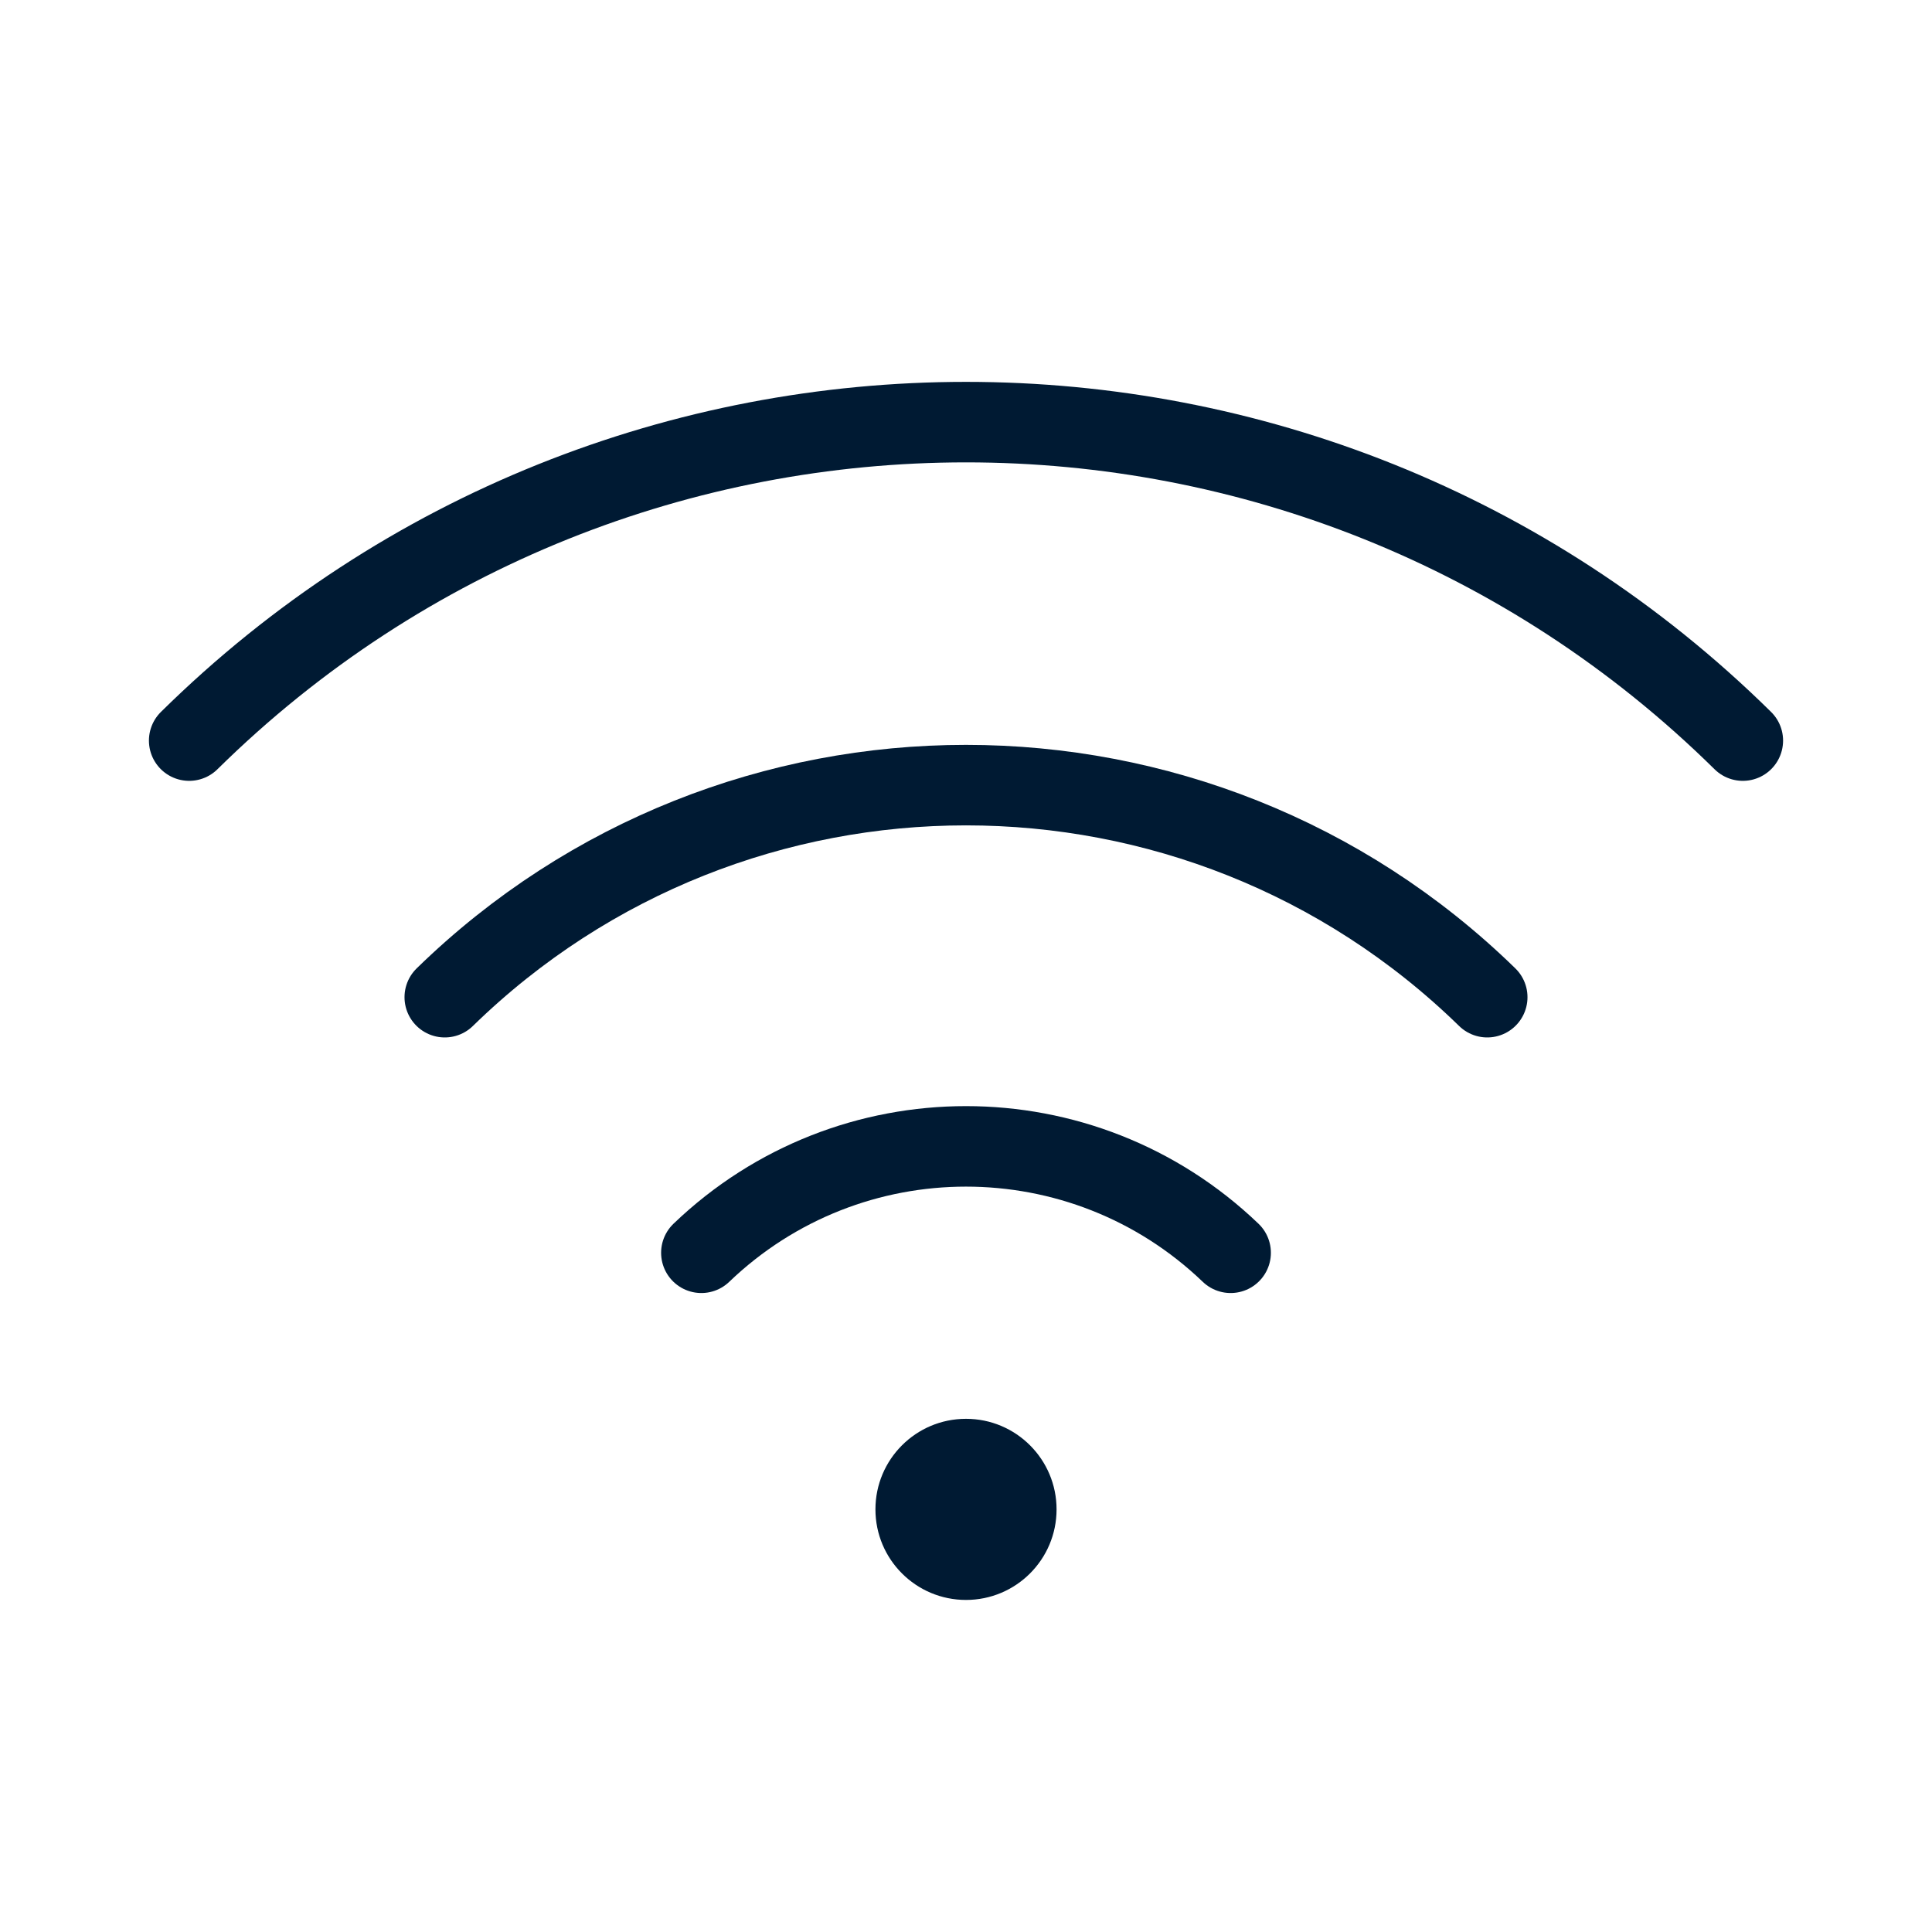 <?xml version="1.0" encoding="utf-8"?>
<!-- Generator: Adobe Illustrator 26.5.2, SVG Export Plug-In . SVG Version: 6.00 Build 0)  -->
<svg version="1.1" id="Layer_1" xmlns="http://www.w3.org/2000/svg" xmlns:xlink="http://www.w3.org/1999/xlink" x="0px" y="0px"
	 viewBox="0 0 192 192" style="enable-background:new 0 0 192 192;" xml:space="preserve">
<style type="text/css">
	.st0{fill:none;}
	.st1{fill:none;stroke:#001A33;stroke-width:8;stroke-linecap:round;stroke-linejoin:round;stroke-miterlimit:3;}
	.st2{fill:#001A33;}
</style>
<rect class="st0" width="192" height="192"/>
<path class="st1" d="M69.7,124.5c14.7-14.1,37.9-14.1,52.6,0"/>
<path class="st1" d="M44.2,99.1C73,71,119,71,147.8,99.1"/>
<path class="st1" d="M18.8,73.6c42.8-42.2,111.6-42.2,154.4,0"/>
<circle class="st2" cx="96" cy="150" r="9"/>
</svg>
